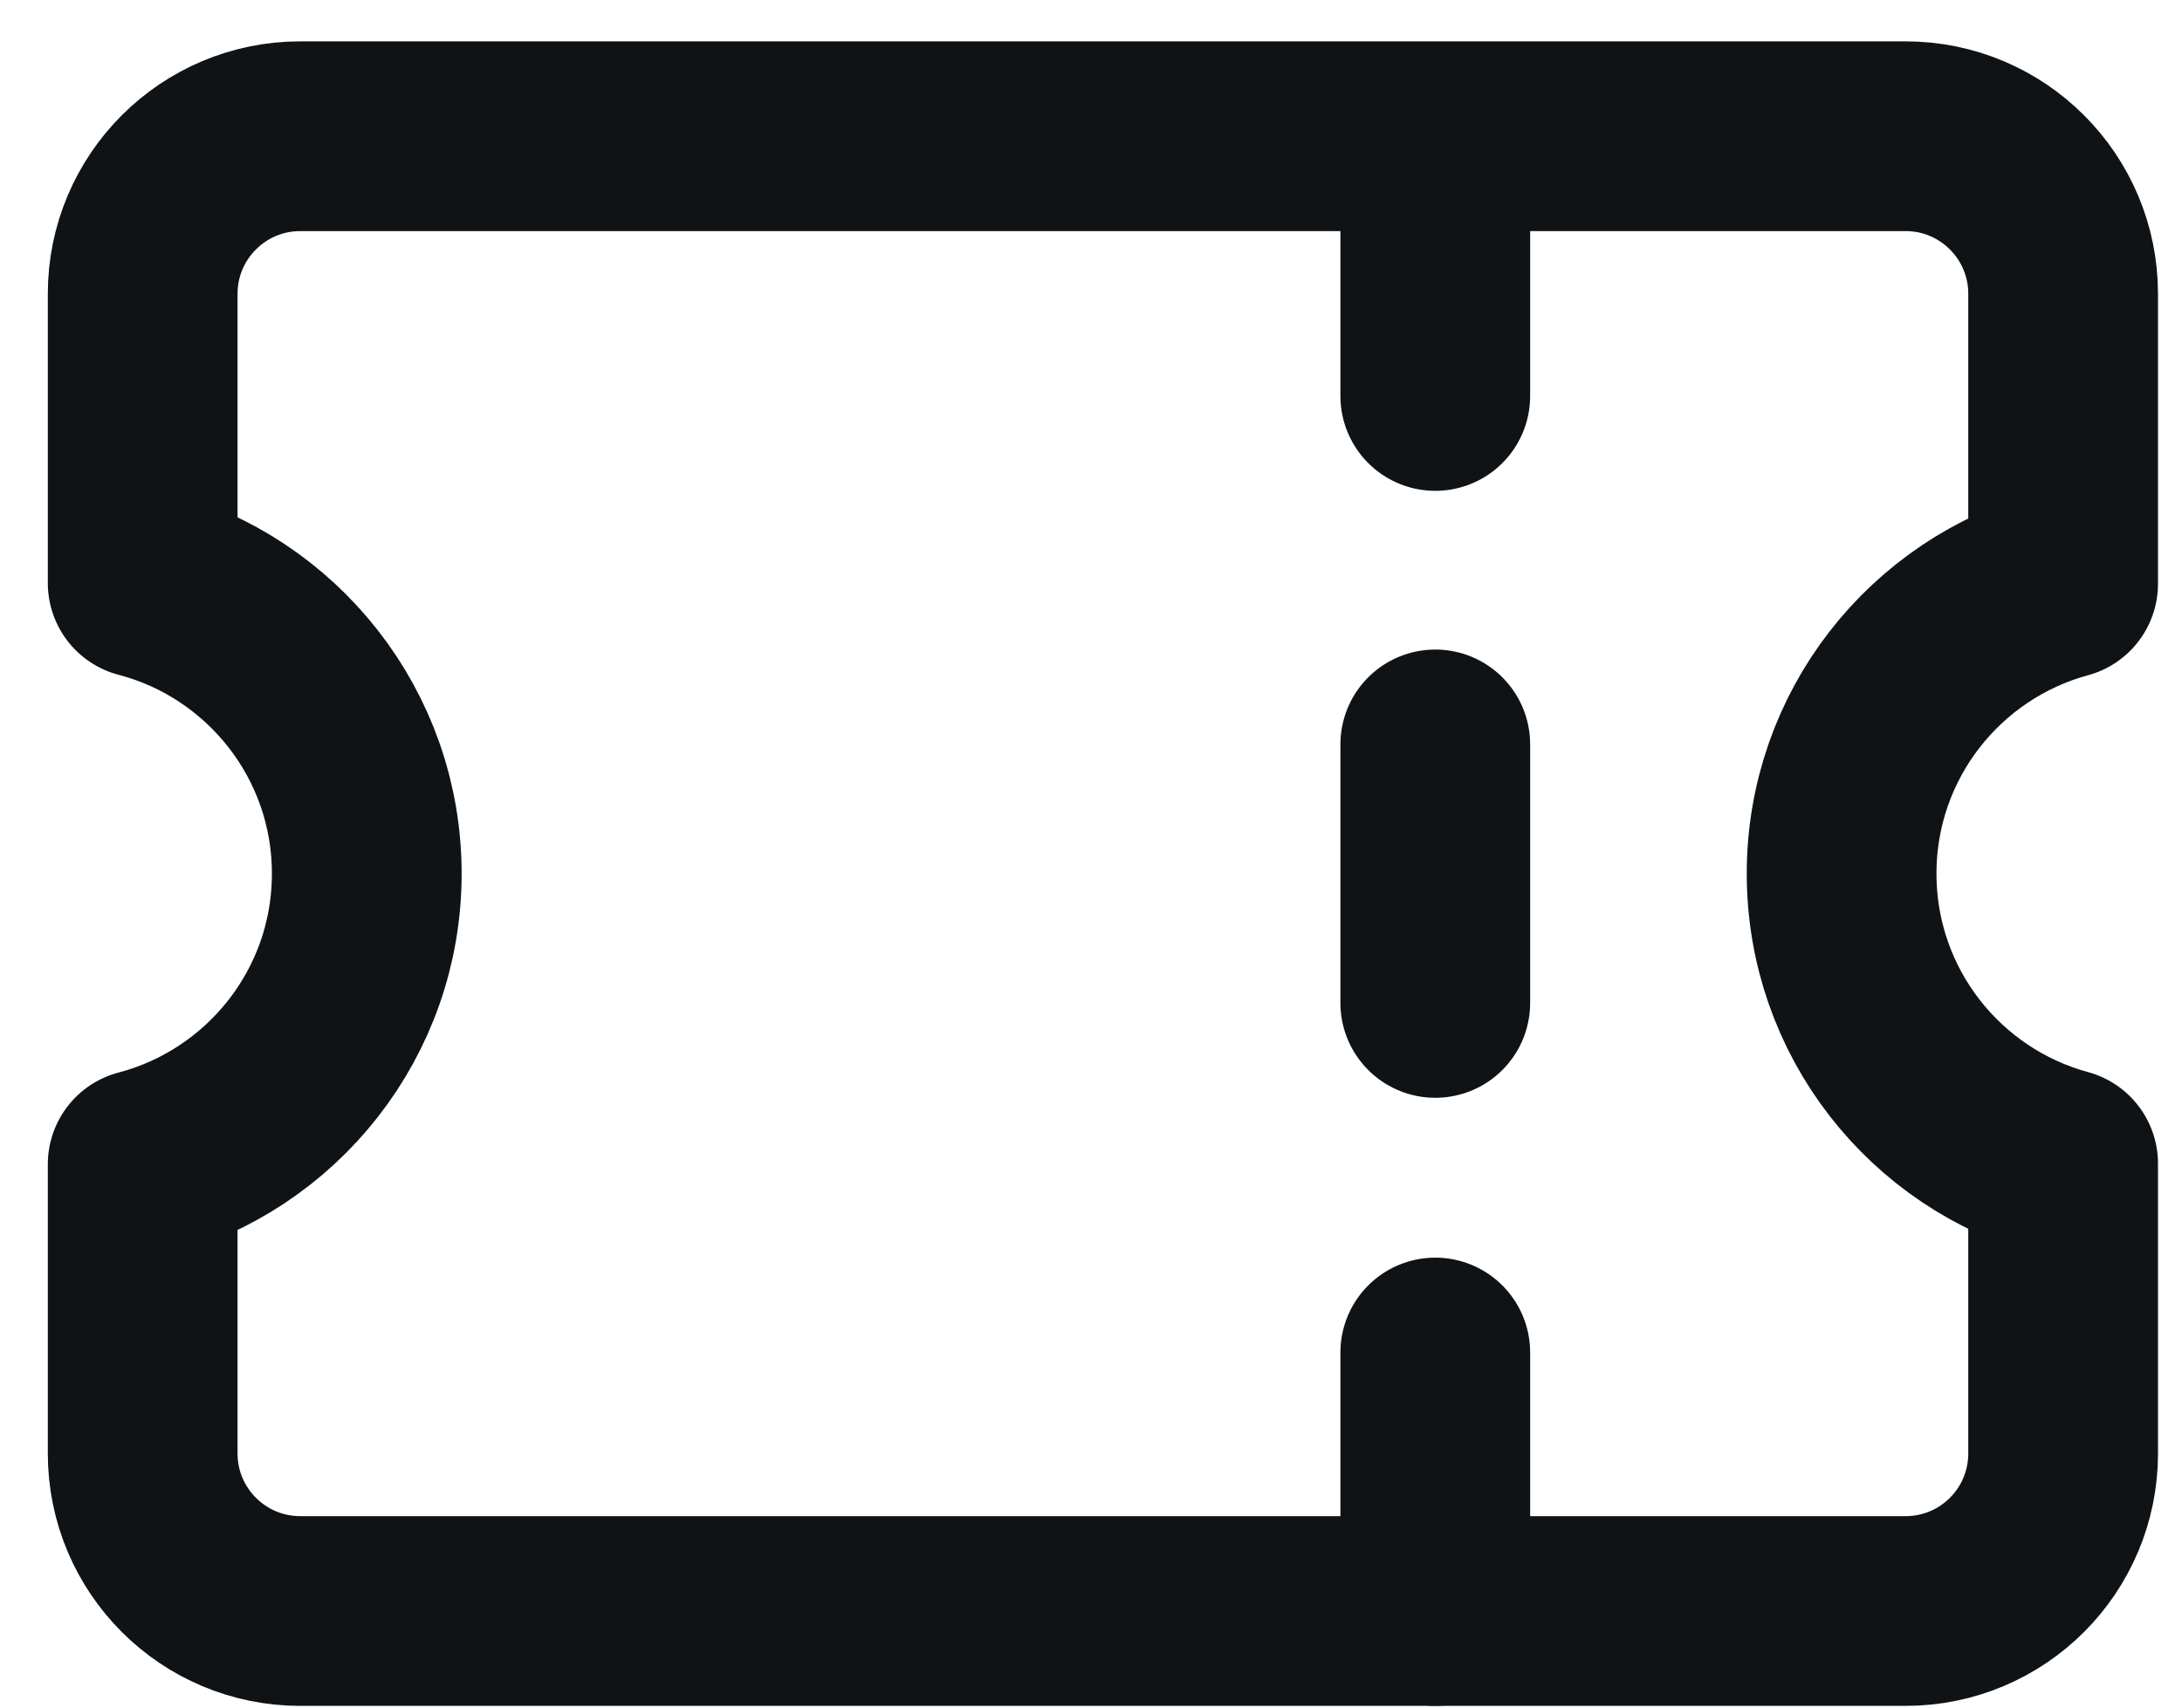 <svg width="23" height="18" viewBox="0 0 23 18" fill="none" xmlns="http://www.w3.org/2000/svg">
<path d="M1.504 15.321C1.504 16.239 2.248 16.982 3.165 16.982H20.086C21.004 16.982 21.747 16.239 21.747 15.321V12.266C20.401 11.901 19.412 10.671 19.412 9.209C19.412 7.748 20.401 6.518 21.747 6.153V3.097C21.747 2.18 21.004 1.436 20.086 1.436H3.165C2.248 1.436 1.504 2.18 1.504 3.097V6.146C2.863 6.502 3.866 7.739 3.866 9.209C3.866 10.68 2.863 11.916 1.504 12.273V15.321Z" stroke="#101315" stroke-width="2" stroke-linecap="round" stroke-linejoin="round"/>
<path d="M15.129 1.449V4.174" stroke="#101315" stroke-width="2" stroke-linecap="round" stroke-linejoin="round"/>
<path d="M15.129 7.847V10.572" stroke="#101315" stroke-width="2" stroke-linecap="round" stroke-linejoin="round"/>
<path d="M15.129 14.257V16.982" stroke="#101315" stroke-width="2" stroke-linecap="round" stroke-linejoin="round"/>
</svg>
